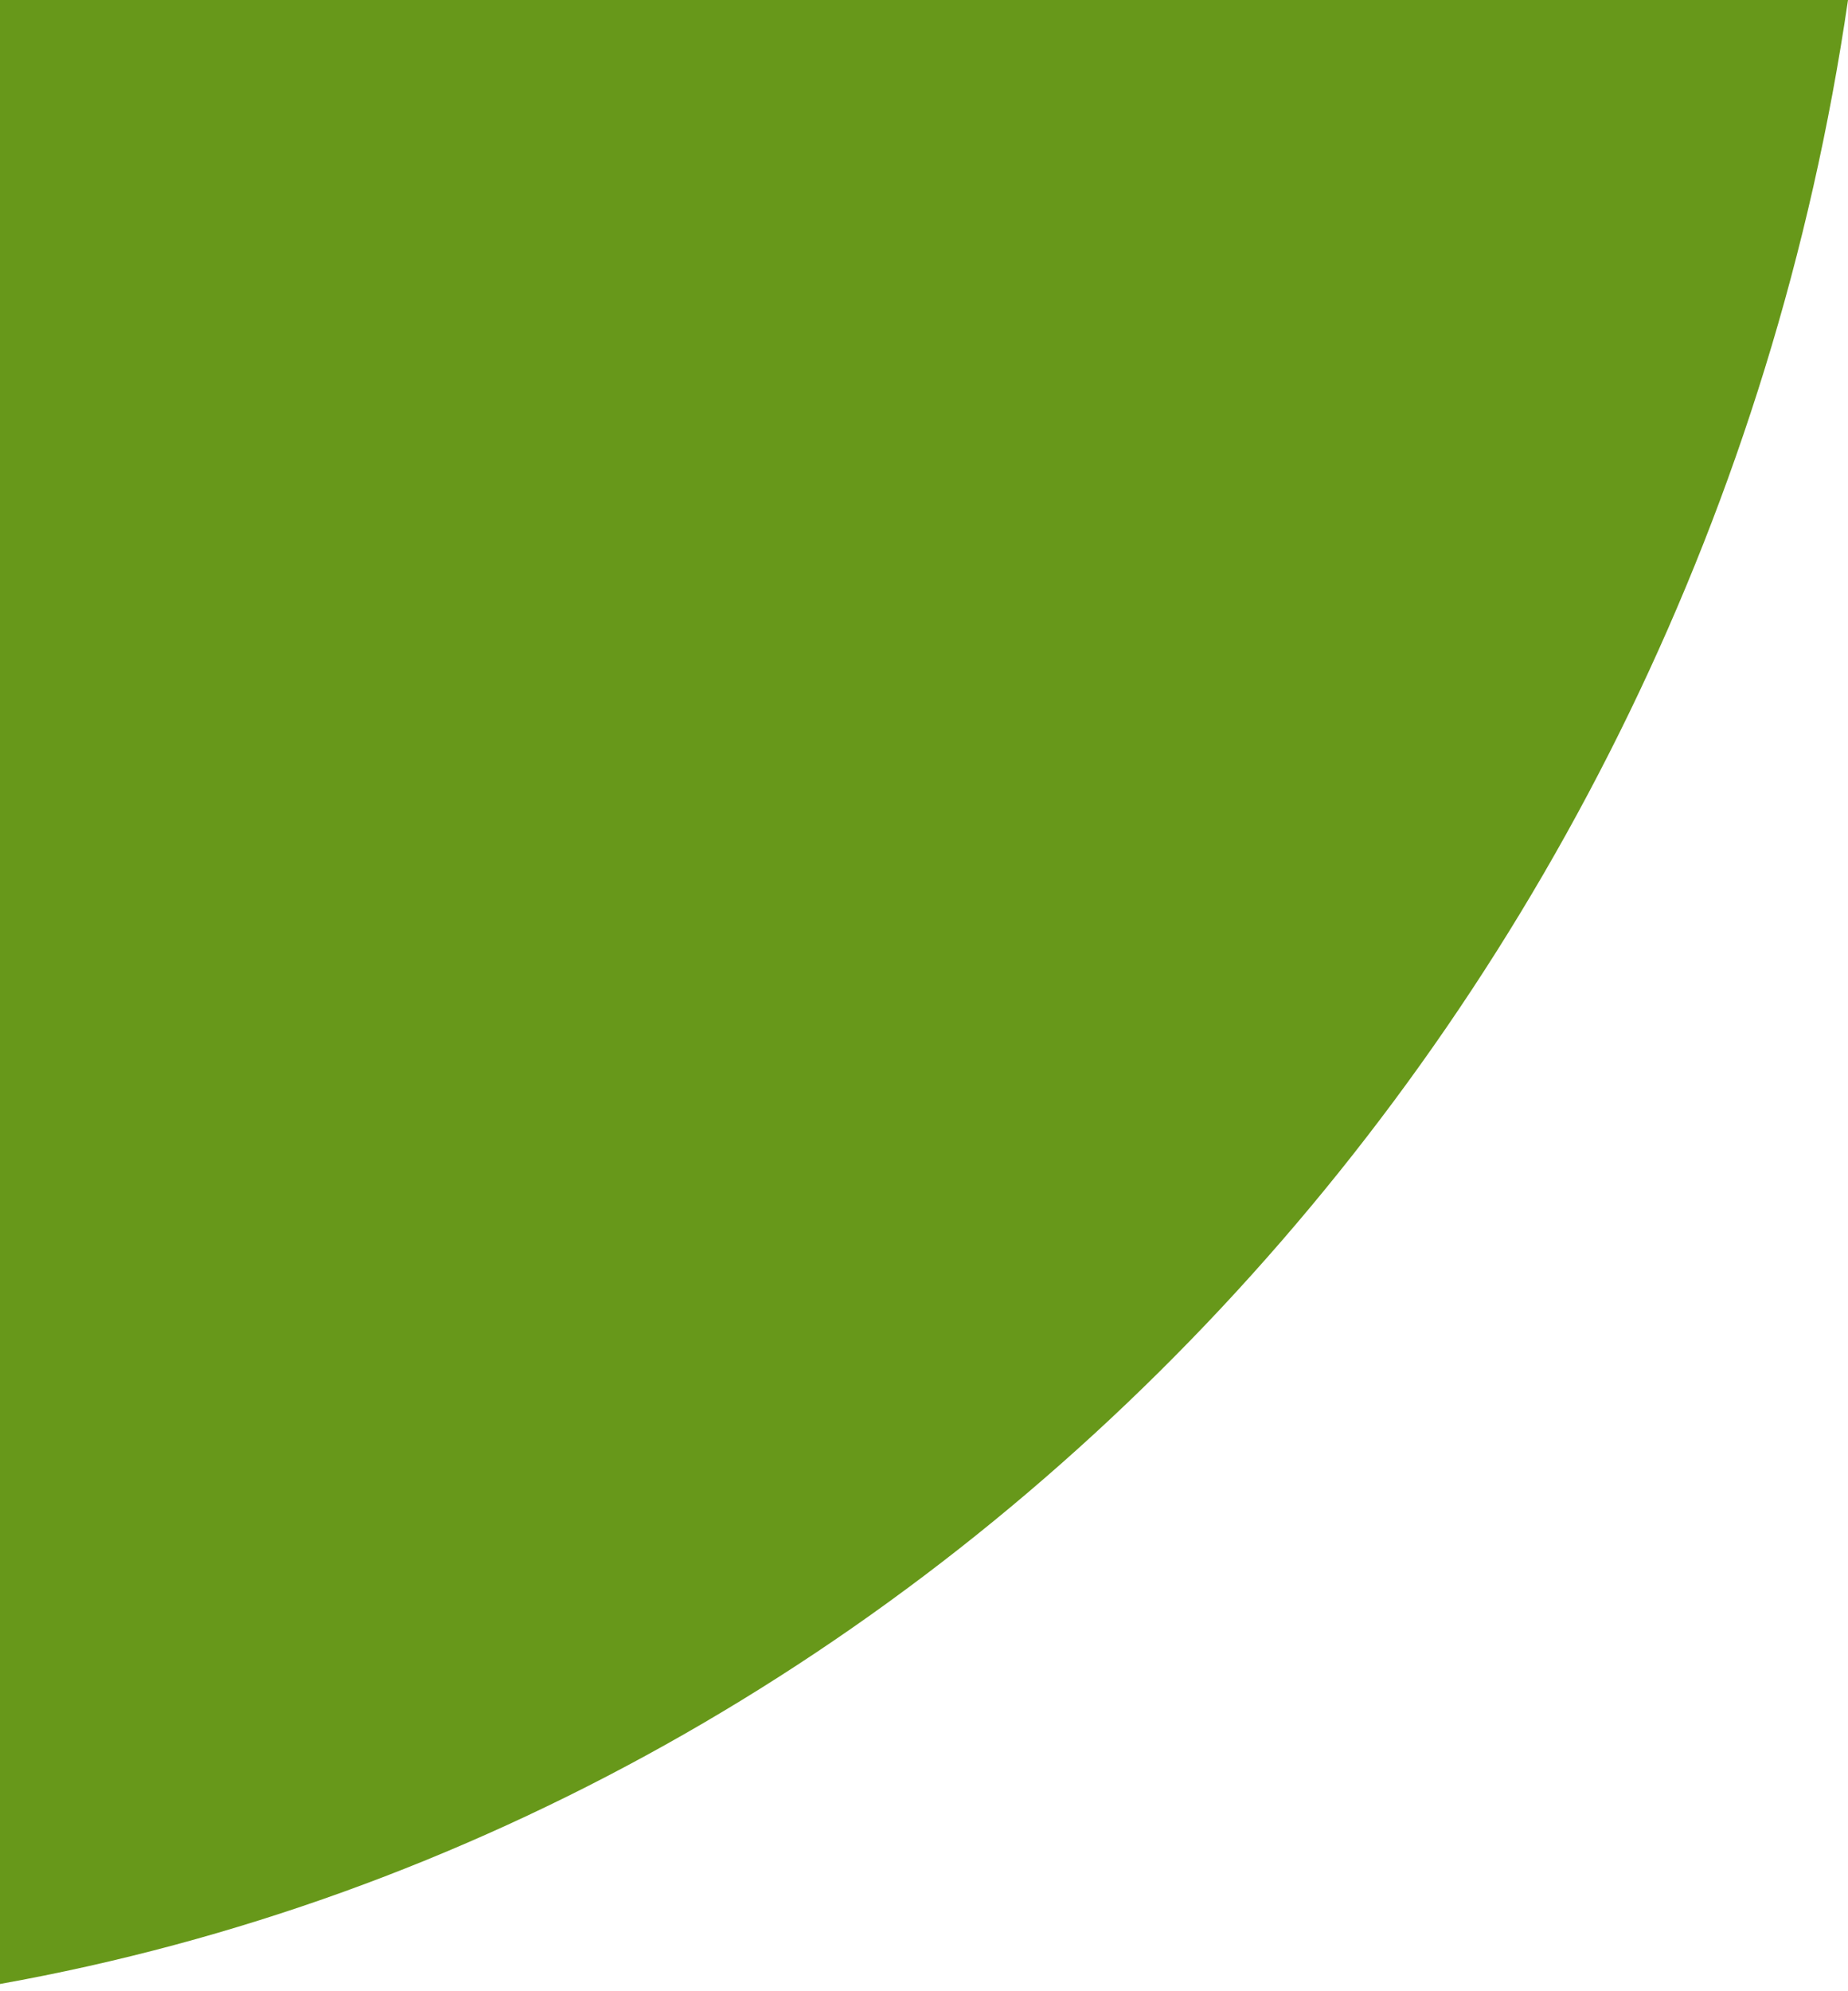 <?xml version="1.0" encoding="UTF-8"?> <svg xmlns="http://www.w3.org/2000/svg" width="52" height="56" viewBox="0 0 52 56" fill="none"> <path d="M0 0V55.796C26.479 51.062 47.853 28.405 52 0H0Z" fill="#67981A"></path> </svg> 